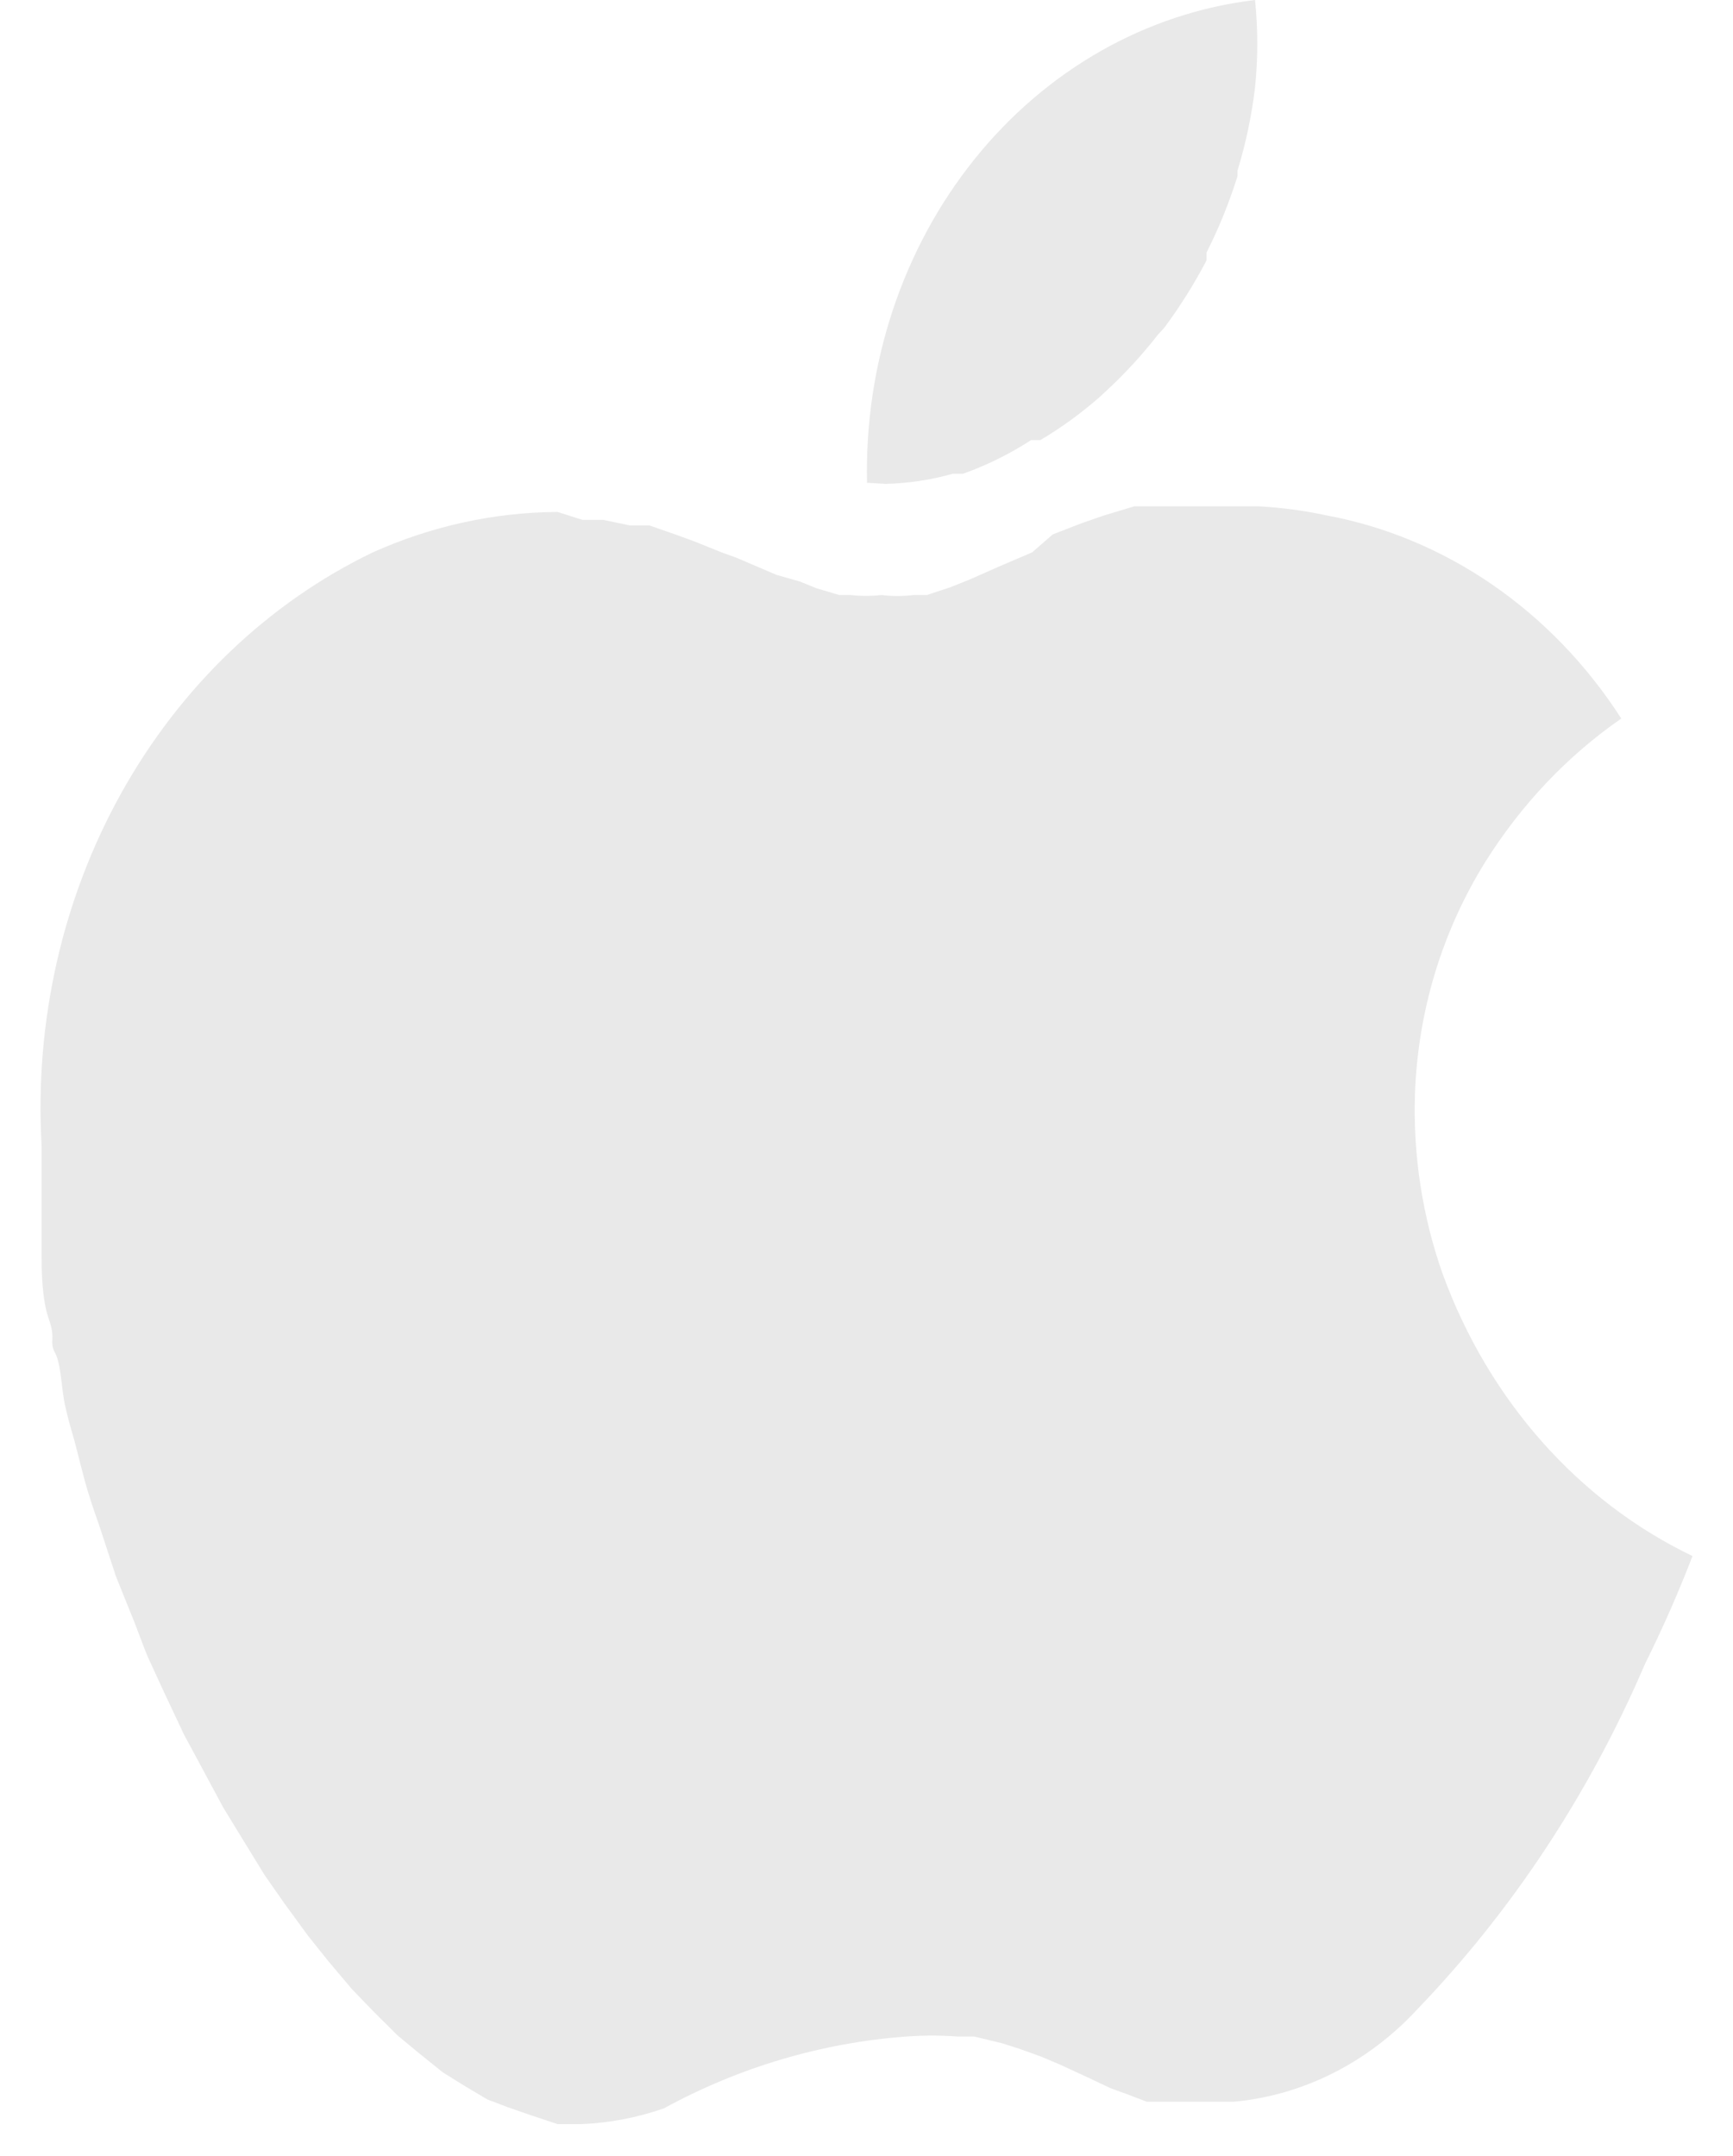 <svg width="41" height="51" viewBox="0 0 41 51" fill="none" xmlns="http://www.w3.org/2000/svg">
<path id="Vector" d="M20.953 11.447C21.488 11.434 22.021 11.354 22.539 11.208H22.783C23.346 11.007 23.886 10.74 24.395 10.411H24.614C25.104 10.12 25.57 9.782 26.006 9.402L26.177 9.243C26.616 8.837 27.024 8.393 27.397 7.915L27.544 7.755C27.916 7.254 28.251 6.721 28.544 6.162V5.976C28.836 5.398 29.081 4.794 29.277 4.17V4.037C29.473 3.398 29.612 2.74 29.692 2.072C29.763 1.383 29.763 0.688 29.692 0C27.125 0.305 24.756 1.649 23.057 3.764C21.357 5.879 20.449 8.612 20.513 11.421L20.953 11.447ZM34.134 30.145C33.654 28.791 33.43 27.346 33.475 25.895C33.508 24.929 33.664 23.973 33.939 23.053C34.222 22.112 34.625 21.218 35.135 20.398C35.985 19.038 37.082 17.881 38.357 16.998C37.544 15.734 36.508 14.658 35.309 13.833C34.111 13.008 32.774 12.449 31.376 12.191C30.852 12.079 30.322 12.008 29.789 11.978H26.836L26.128 12.191L25.591 12.377L24.907 12.642L24.419 13.067L23.613 13.412L22.954 13.704L22.491 13.89L21.929 14.076H21.612C21.36 14.108 21.106 14.108 20.855 14.076C20.612 14.104 20.366 14.104 20.123 14.076H19.854L19.317 13.917L18.927 13.758L18.365 13.598L17.438 13.2L17.071 13.067L16.412 12.802L15.973 12.642L15.363 12.43H14.899L14.264 12.297H13.776L13.19 12.111C11.691 12.12 10.207 12.445 8.821 13.067C6.351 14.256 4.275 16.241 2.874 18.753C1.473 21.265 0.814 24.184 0.985 27.117V29.773C0.985 29.985 0.985 30.729 1.156 31.207C1.327 31.685 1.156 31.738 1.302 32.004C1.449 32.269 1.449 32.854 1.546 33.279C1.644 33.704 1.693 33.836 1.766 34.102C1.839 34.368 1.961 34.899 2.083 35.297C2.205 35.696 2.279 35.882 2.376 36.174L2.742 37.289L3.084 38.139C3.231 38.484 3.353 38.856 3.499 39.201L3.865 39.998L4.353 41.034L4.768 41.804L5.281 42.76L5.72 43.477L6.258 44.354L6.721 45.018L7.283 45.788L7.771 46.399L8.332 47.063L8.845 47.594L9.406 48.152L9.919 48.577L10.48 49.028L10.993 49.347L11.53 49.666L12.018 49.852L12.555 50.038L13.19 50.25H13.752C14.415 50.223 15.072 50.098 15.704 49.878C17.494 48.902 19.444 48.324 21.441 48.178C21.847 48.148 22.255 48.148 22.661 48.178H23.052L23.711 48.338L24.126 48.471L24.639 48.656L25.078 48.842L25.713 49.135L26.274 49.4L26.64 49.533L27.128 49.719H29.203C30.834 49.566 32.363 48.795 33.524 47.541C35.775 45.203 37.604 42.429 38.919 39.361C39.332 38.532 39.707 37.681 40.042 36.811C37.345 35.518 35.223 33.124 34.134 30.145Z" fill="#E9E9E9"/>
</svg>
